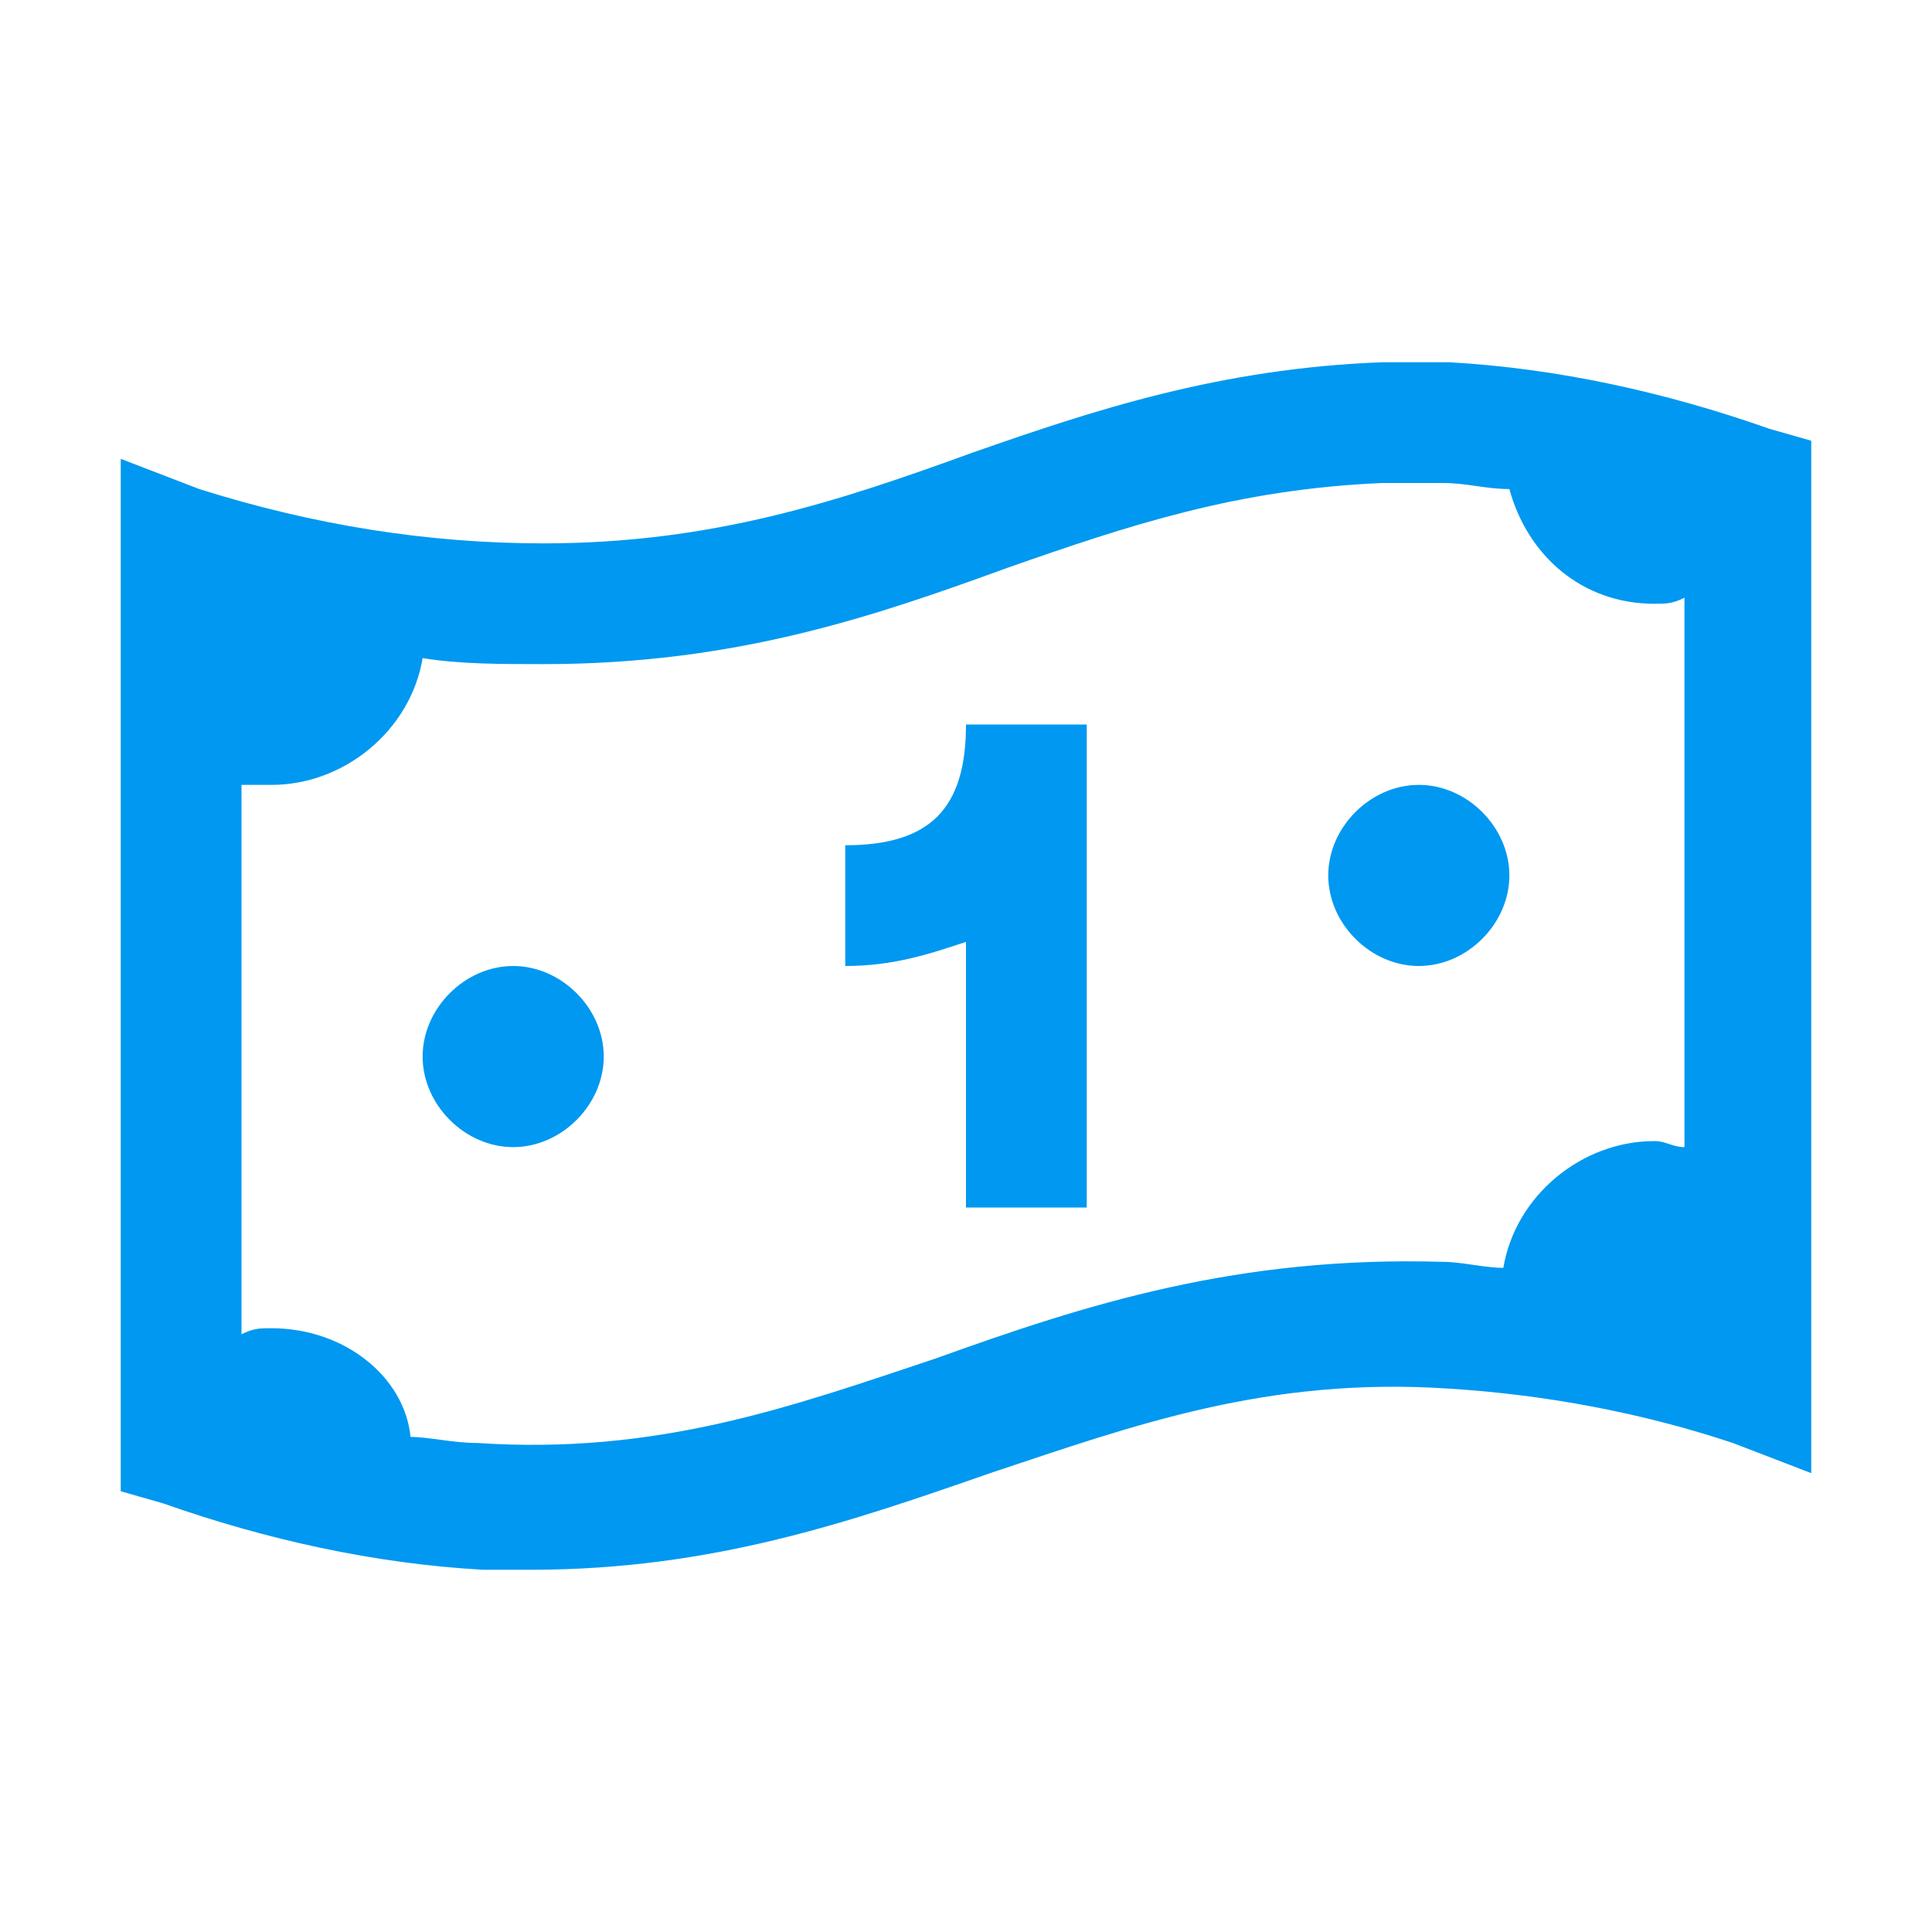 <svg xml:space="preserve" style="enable-background:new 0 0 32 32;" viewBox="0 0 32 32" y="0px" x="0px" xmlns:xlink="http://www.w3.org/1999/xlink" xmlns="http://www.w3.org/2000/svg" id="Layer_1" version="1.1">
<style type="text/css">
	.st0{fill:#0098F0;}
</style>
<path d="M22.9,6c-2.7,0.1-4.8,0.8-6.8,1.5C13.9,8.3,11.8,9,9,9C7.1,9,5.2,8.7,3.3,8.1L2,7.6v17.1l0.7,0.2
	c1.7,0.6,3.5,1,5.3,1.1c0.3,0,0.6,0,0.8,0c3,0,5.3-0.8,7.6-1.6c2.4-0.8,4.6-1.6,7.6-1.4c1.6,0.1,3.2,0.4,4.7,0.9l1.3,0.5V7.3
	l-0.7-0.2c-1.7-0.6-3.5-1-5.3-1.1C23.6,6,23.2,6,22.9,6z M22.9,8c0.3,0,0.7,0,1,0c0.4,0,0.7,0.1,1.1,0.1c0.3,1.1,1.2,1.9,2.4,1.9
	c0.2,0,0.3,0,0.5-0.1v9.1c-0.2,0-0.3-0.1-0.5-0.1c-1.2,0-2.3,0.9-2.5,2.1c-0.3,0-0.7-0.1-1-0.1c-3.4-0.1-5.9,0.7-8.4,1.6
	c-2.4,0.8-4.6,1.6-7.6,1.4c-0.4,0-0.8-0.1-1.1-0.1C6.7,22.8,5.7,22,4.5,22c-0.2,0-0.3,0-0.5,0.1v-9.1C4.2,13,4.3,13,4.5,13
	c1.2,0,2.3-0.9,2.5-2.1C7.6,11,8.3,11,9,11c3.2,0,5.5-0.8,7.7-1.6C18.7,8.7,20.5,8.1,22.9,8z M16,12c0,1.4-0.6,2-2,2v2
	c0.8,0,1.4-0.2,2-0.4V20h2v-8H16z M23.5,13c-0.8,0-1.5,0.7-1.5,1.5s0.7,1.5,1.5,1.5s1.5-0.7,1.5-1.5S24.3,13,23.5,13z M8.5,16
	C7.7,16,7,16.7,7,17.5S7.7,19,8.5,19s1.5-0.7,1.5-1.5S9.3,16,8.5,16z" class="st0"></path>
</svg>
